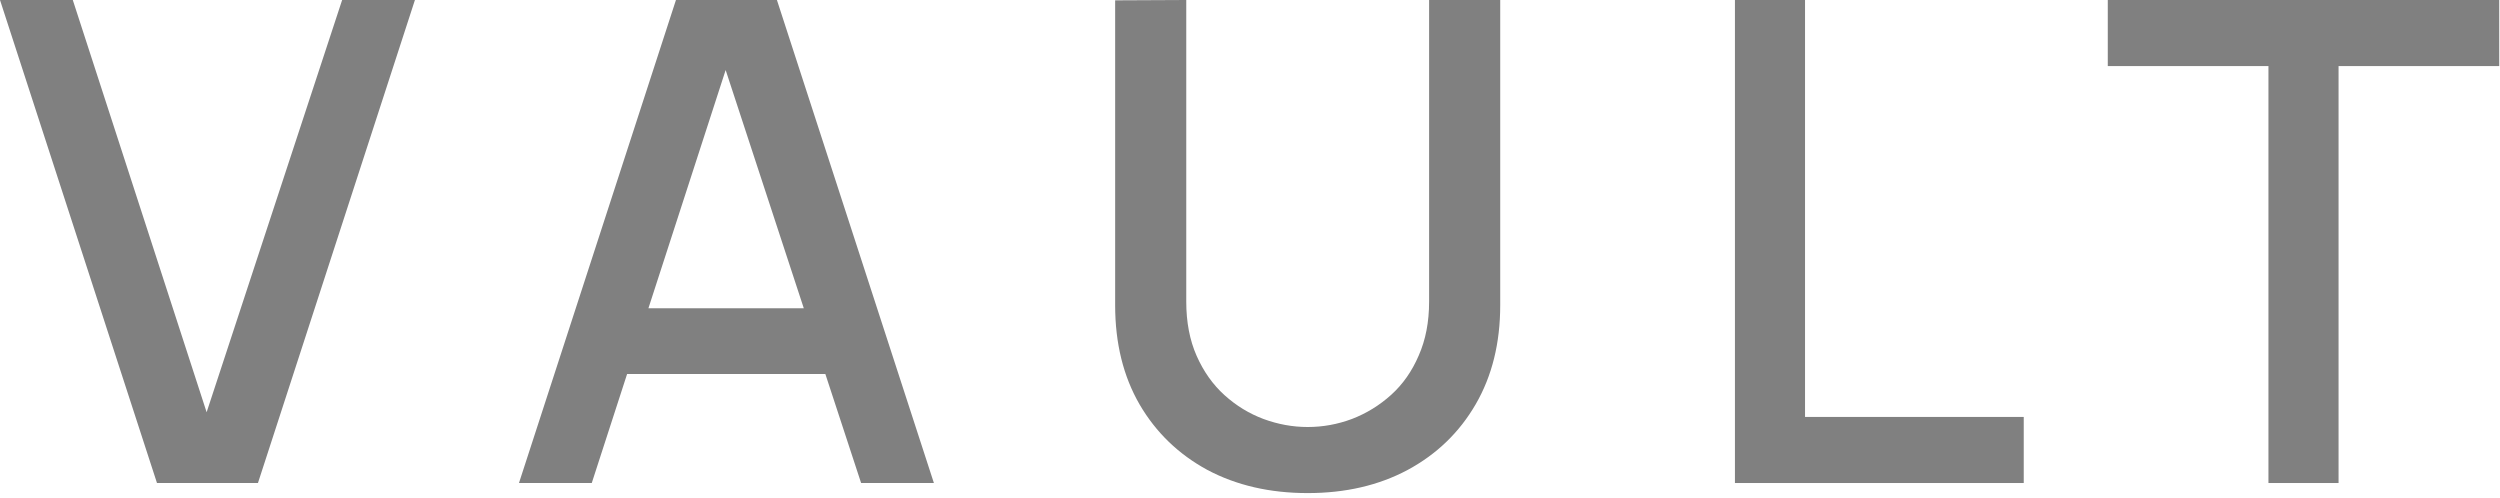 <svg width="477" height="95" viewBox="0 0 477 95" fill="none" xmlns="http://www.w3.org/2000/svg">
    <path d="M432.821 92.16V12.608H402.165V0H476.853V12.608H446.197V92.16H432.821Z" fill="gray"/>
    <path d="M331.025 92.16V0H344.401V79.552H386.129V92.16H331.025Z" fill="gray"/>
    <path d="M249.506 94.08C242.295 94.08 235.917 92.608 230.37 89.664C224.866 86.677 220.557 82.517 217.442 77.184C214.327 71.808 212.77 65.493 212.77 58.24V0.064L226.338 0V57.536C226.338 61.461 226.999 64.917 228.322 67.904C229.645 70.891 231.415 73.387 233.634 75.392C235.853 77.397 238.327 78.912 241.058 79.936C243.831 80.96 246.647 81.472 249.506 81.472C252.407 81.472 255.223 80.96 257.954 79.936C260.727 78.869 263.223 77.333 265.442 75.328C267.661 73.323 269.41 70.827 270.69 67.84C272.013 64.853 272.674 61.419 272.674 57.536V0H286.242V58.24C286.242 65.451 284.685 71.744 281.57 77.12C278.455 82.496 274.125 86.677 268.578 89.664C263.074 92.608 256.717 94.08 249.506 94.08Z"
          fill="gray"/>
    <path d="M99.02 92.16L128.972 0H148.236L178.188 92.16H164.3L136.716 8.064H140.172L112.908 92.16H99.02ZM114.572 71.36V58.816H162.7V71.36H114.572Z"
          fill="gray"/>
    <path d="M29.952 92.16L0 0H13.888L39.424 78.656L65.28 0H79.168L49.216 92.16H29.952Z" fill="gray"/>
</svg>
